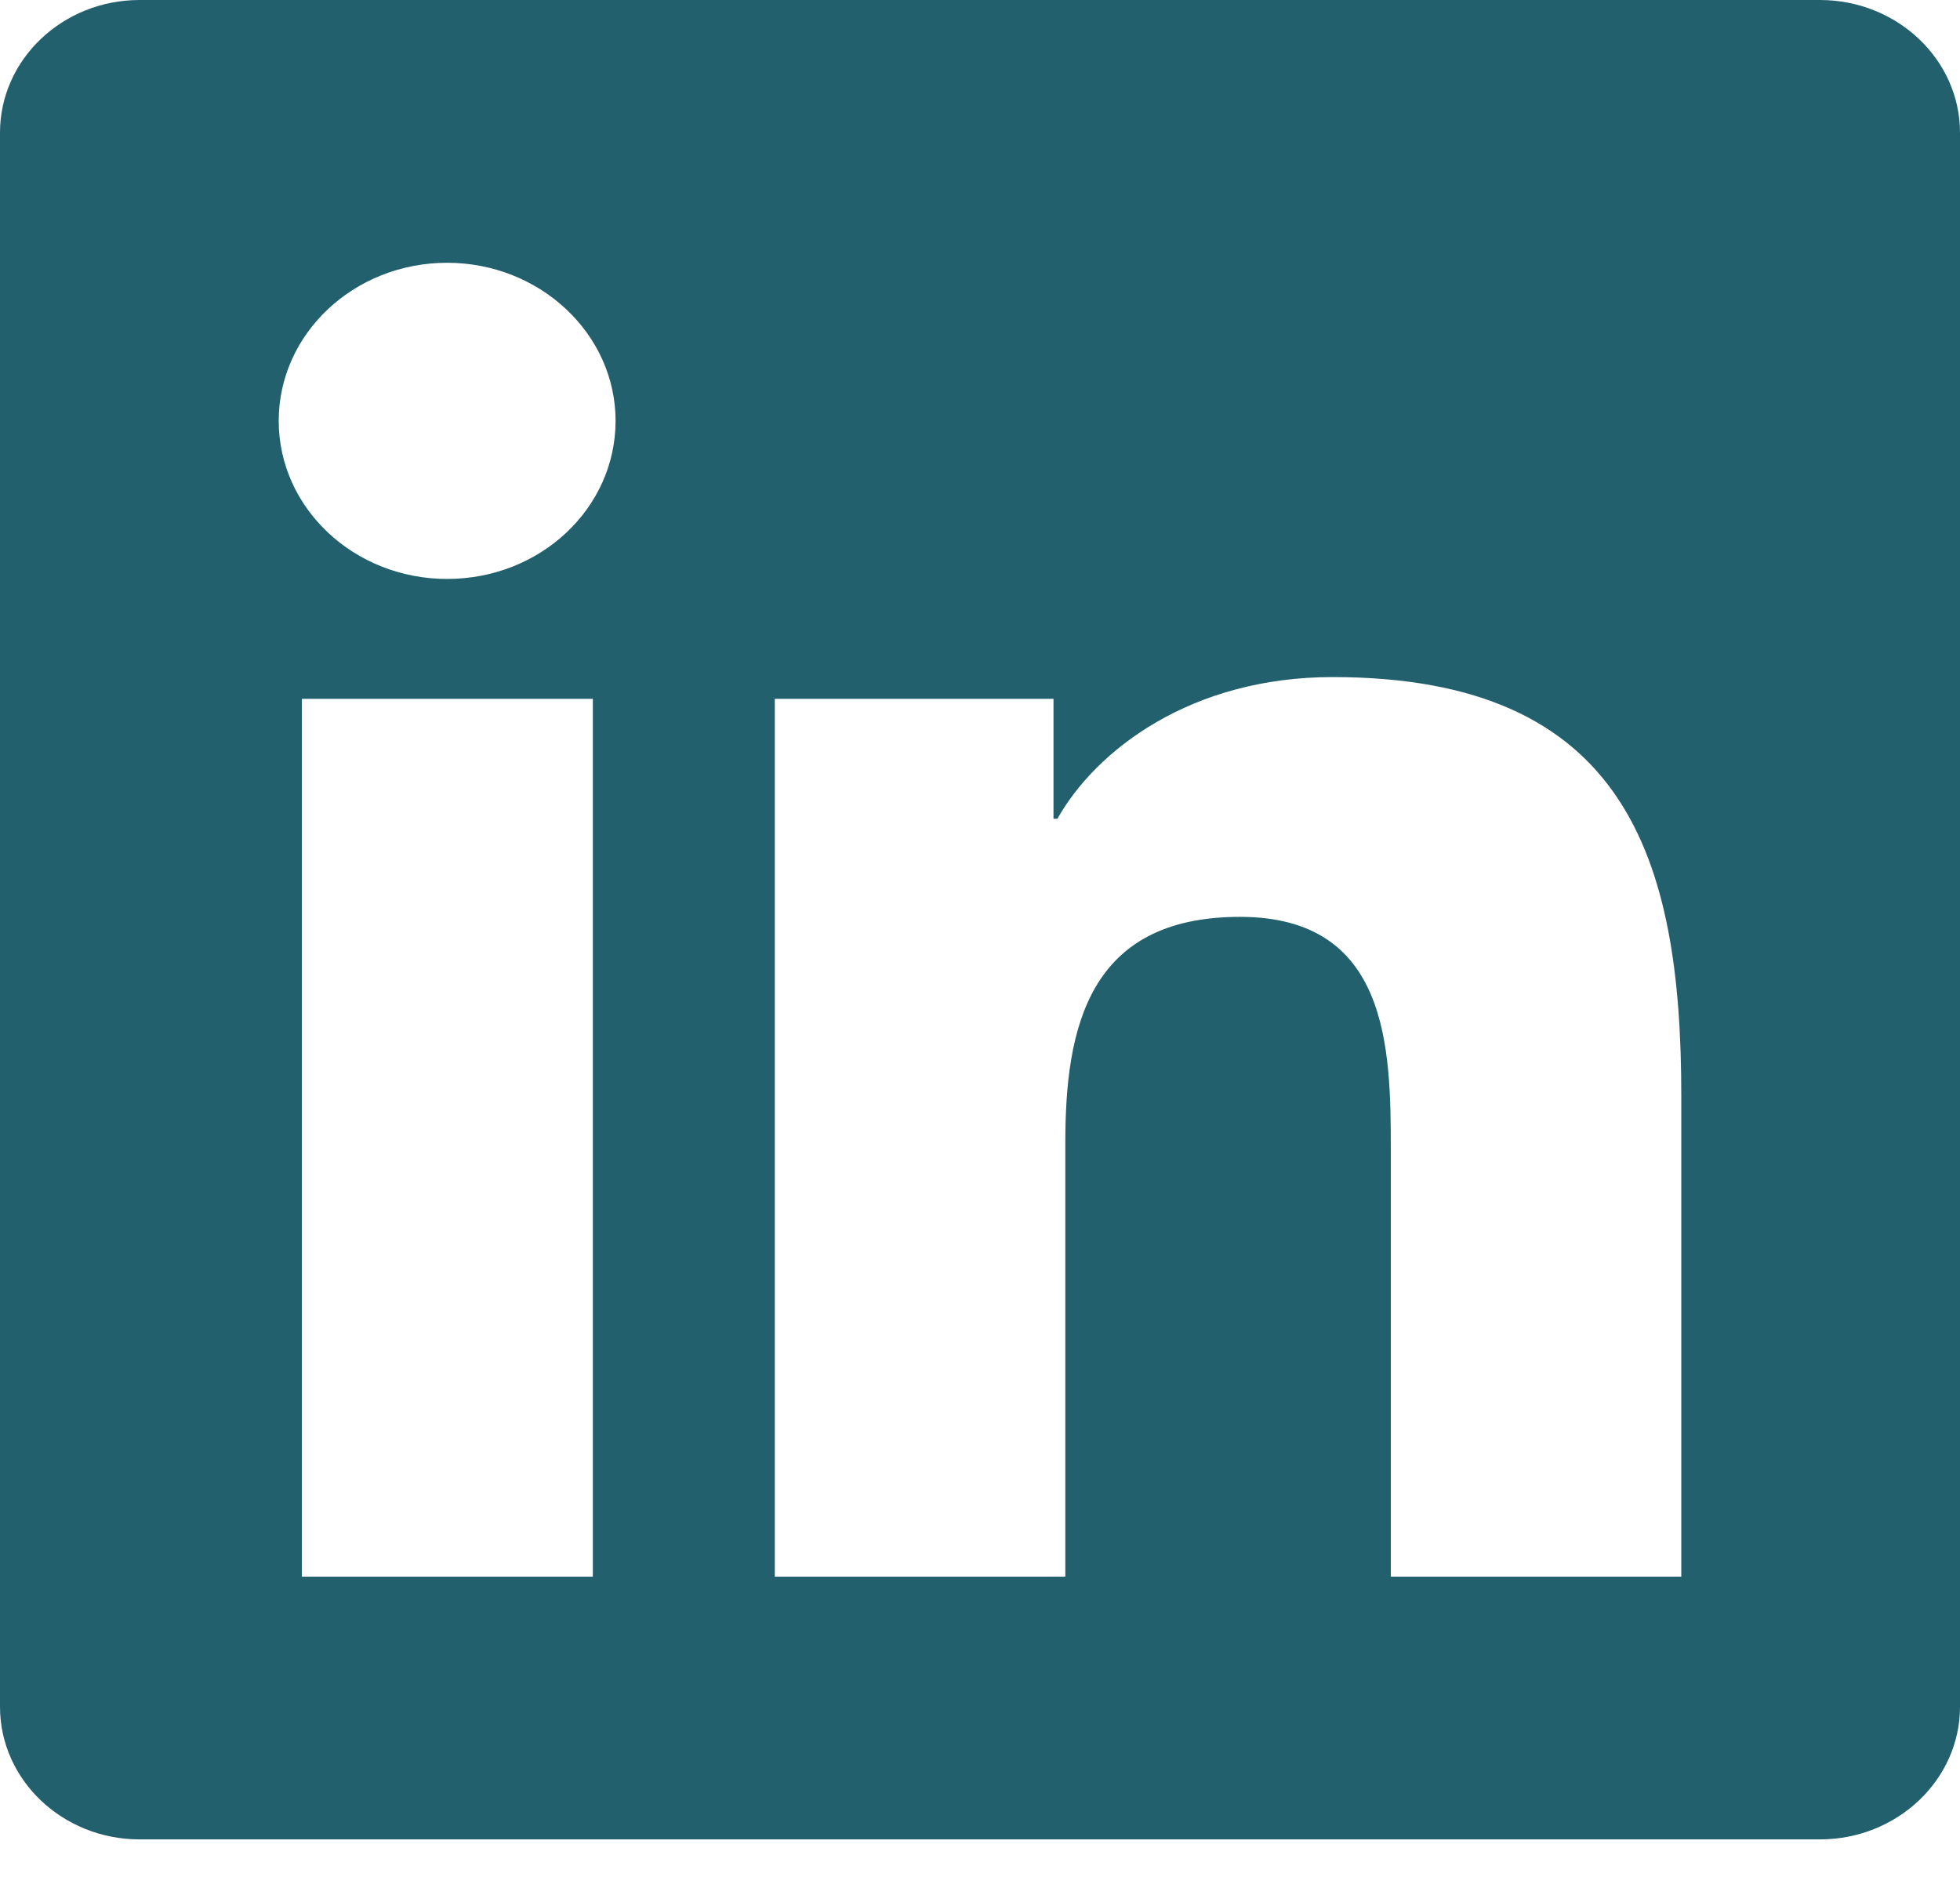 <?xml version="1.0" encoding="UTF-8"?>
<svg xmlns="http://www.w3.org/2000/svg" width="30" height="29" viewBox="0 0 30 29" fill="none">
  <path d="M27.857 0H2.136C0.958 0 0 0.911 0 2.03V26.123C0 27.242 0.958 28.153 2.136 28.153H27.857C29.036 28.153 30 27.242 30 26.123V2.03C30 0.911 29.036 0 27.857 0ZM9.067 24.131H4.621V10.696H9.074V24.131H9.067ZM6.844 8.861C5.417 8.861 4.266 7.774 4.266 6.441C4.266 5.109 5.417 4.022 6.844 4.022C8.263 4.022 9.422 5.109 9.422 6.441C9.422 7.78 8.27 8.861 6.844 8.861ZM25.734 24.131H21.288V17.596C21.288 16.037 21.255 14.033 18.978 14.033C16.661 14.033 16.306 15.729 16.306 17.483V24.131H11.859V10.696H16.125V12.531H16.185C16.781 11.475 18.234 10.363 20.397 10.363C24.897 10.363 25.734 13.147 25.734 16.766V24.131Z" fill="#23606E"></path>
</svg>
